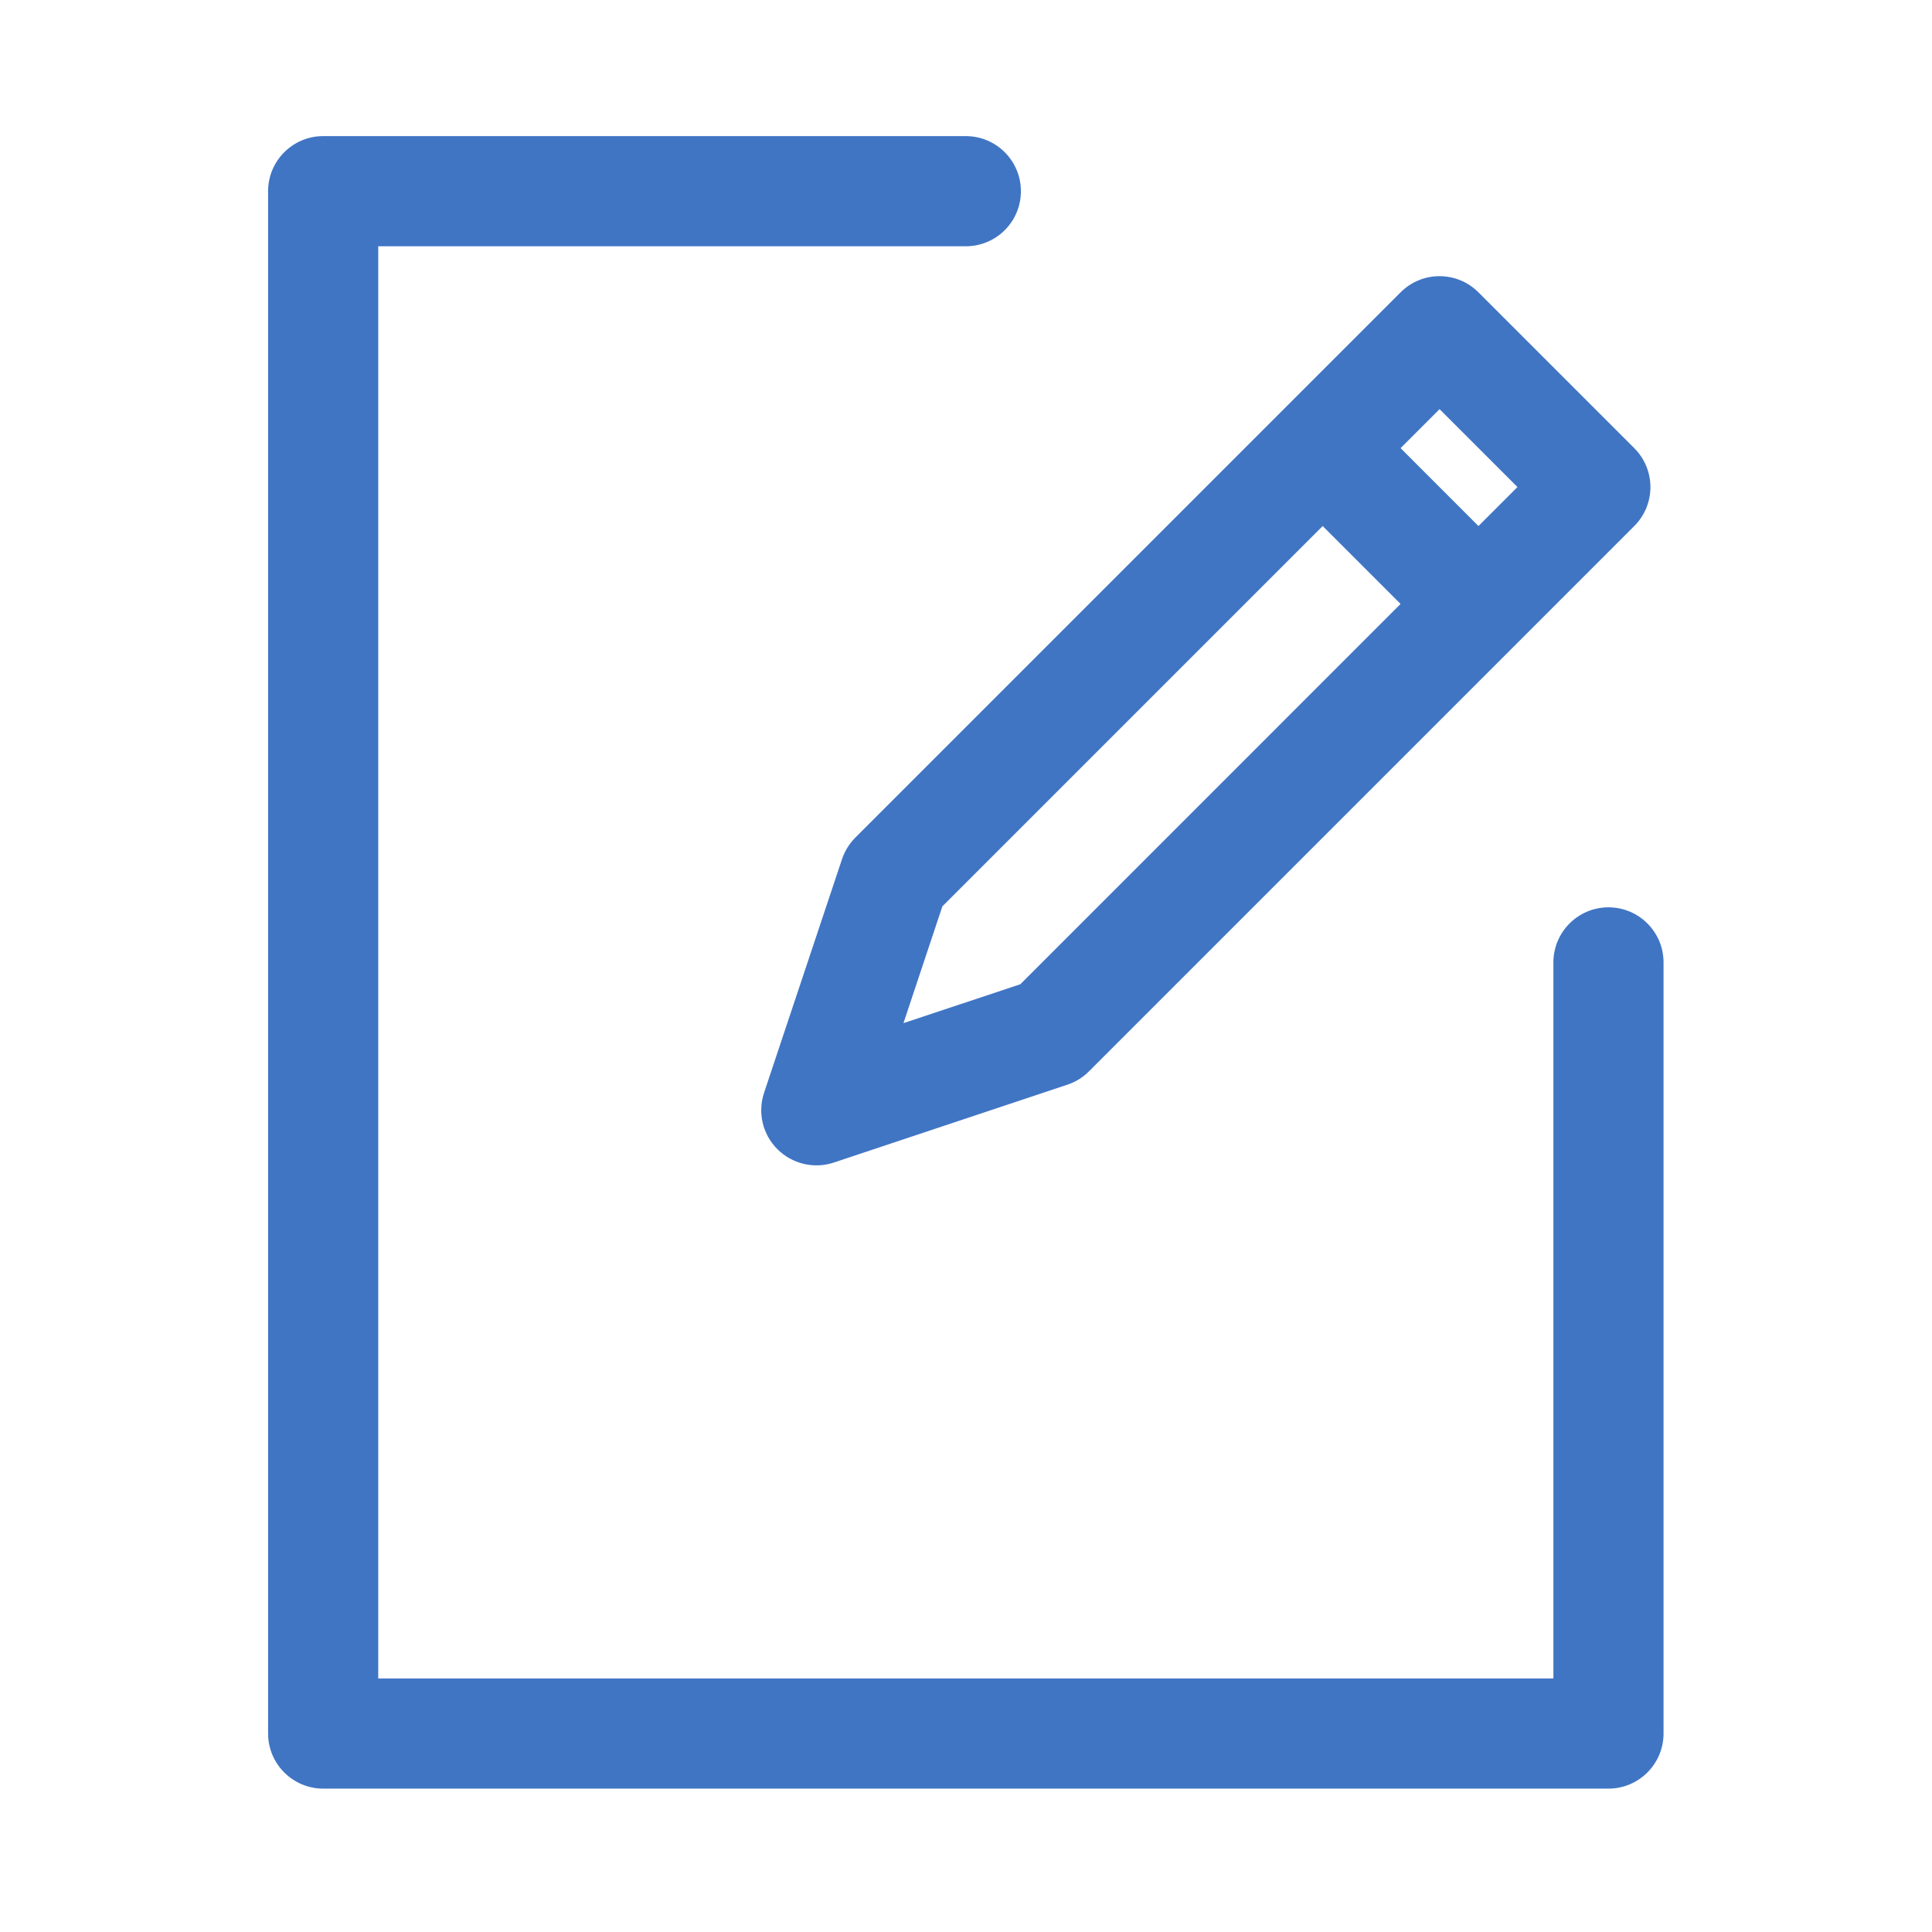 <?xml version="1.0" encoding="UTF-8"?>
<svg xmlns="http://www.w3.org/2000/svg" xmlns:xlink="http://www.w3.org/1999/xlink" width="112" zoomAndPan="magnify" viewBox="0 0 84 84" height="112" preserveAspectRatio="xMidYMid meet" version="1.2">
  <defs>
    <clipPath id="8b7b937009">
      <path d="M 11.578 5.469 L 72.328 5.469 L 72.328 78 L 11.578 78 Z M 11.578 5.469 "></path>
    </clipPath>
  </defs>
  <g id="25562a37b9">
    <g clip-rule="nonzero" clip-path="url(#8b7b937009)">
      <path style=" stroke:none;fill-rule:evenodd;fill:#4075c4;fill-opacity:1;" d="M 41.992 5.918 L 14.051 5.918 C 12.73 5.918 11.656 6.992 11.656 8.312 L 11.656 75.371 C 11.656 76.691 12.73 77.766 14.051 77.766 L 69.934 77.766 C 71.254 77.766 72.328 76.691 72.328 75.371 L 72.328 41.844 C 72.328 40.52 71.254 39.449 69.934 39.449 C 68.613 39.449 67.539 40.52 67.539 41.844 L 67.539 72.977 C 67.539 72.977 16.445 72.977 16.445 72.977 C 16.445 72.977 16.445 10.707 16.445 10.707 C 16.445 10.707 41.992 10.707 41.992 10.707 C 43.316 10.707 44.387 9.637 44.387 8.312 C 44.387 6.992 43.316 5.918 41.992 5.918 Z M 71.055 22.871 C 71.992 21.938 71.992 20.422 71.055 19.484 L 64.281 12.711 C 63.344 11.773 61.828 11.773 60.895 12.711 L 37.188 36.418 C 36.926 36.68 36.727 37.004 36.609 37.355 L 33.219 47.516 C 32.934 48.375 33.156 49.324 33.801 49.965 C 34.441 50.605 35.391 50.832 36.25 50.547 L 46.41 47.16 C 46.762 47.043 47.086 46.844 47.348 46.578 Z M 57.508 22.871 L 60.895 26.258 L 44.363 42.793 C 44.363 42.793 39.281 44.484 39.281 44.484 C 39.281 44.484 40.973 39.406 40.973 39.406 Z M 60.895 19.484 L 62.59 17.789 L 65.977 21.176 L 64.281 22.871 Z M 60.895 19.484 "></path>
    </g>
  </g>
</svg>
